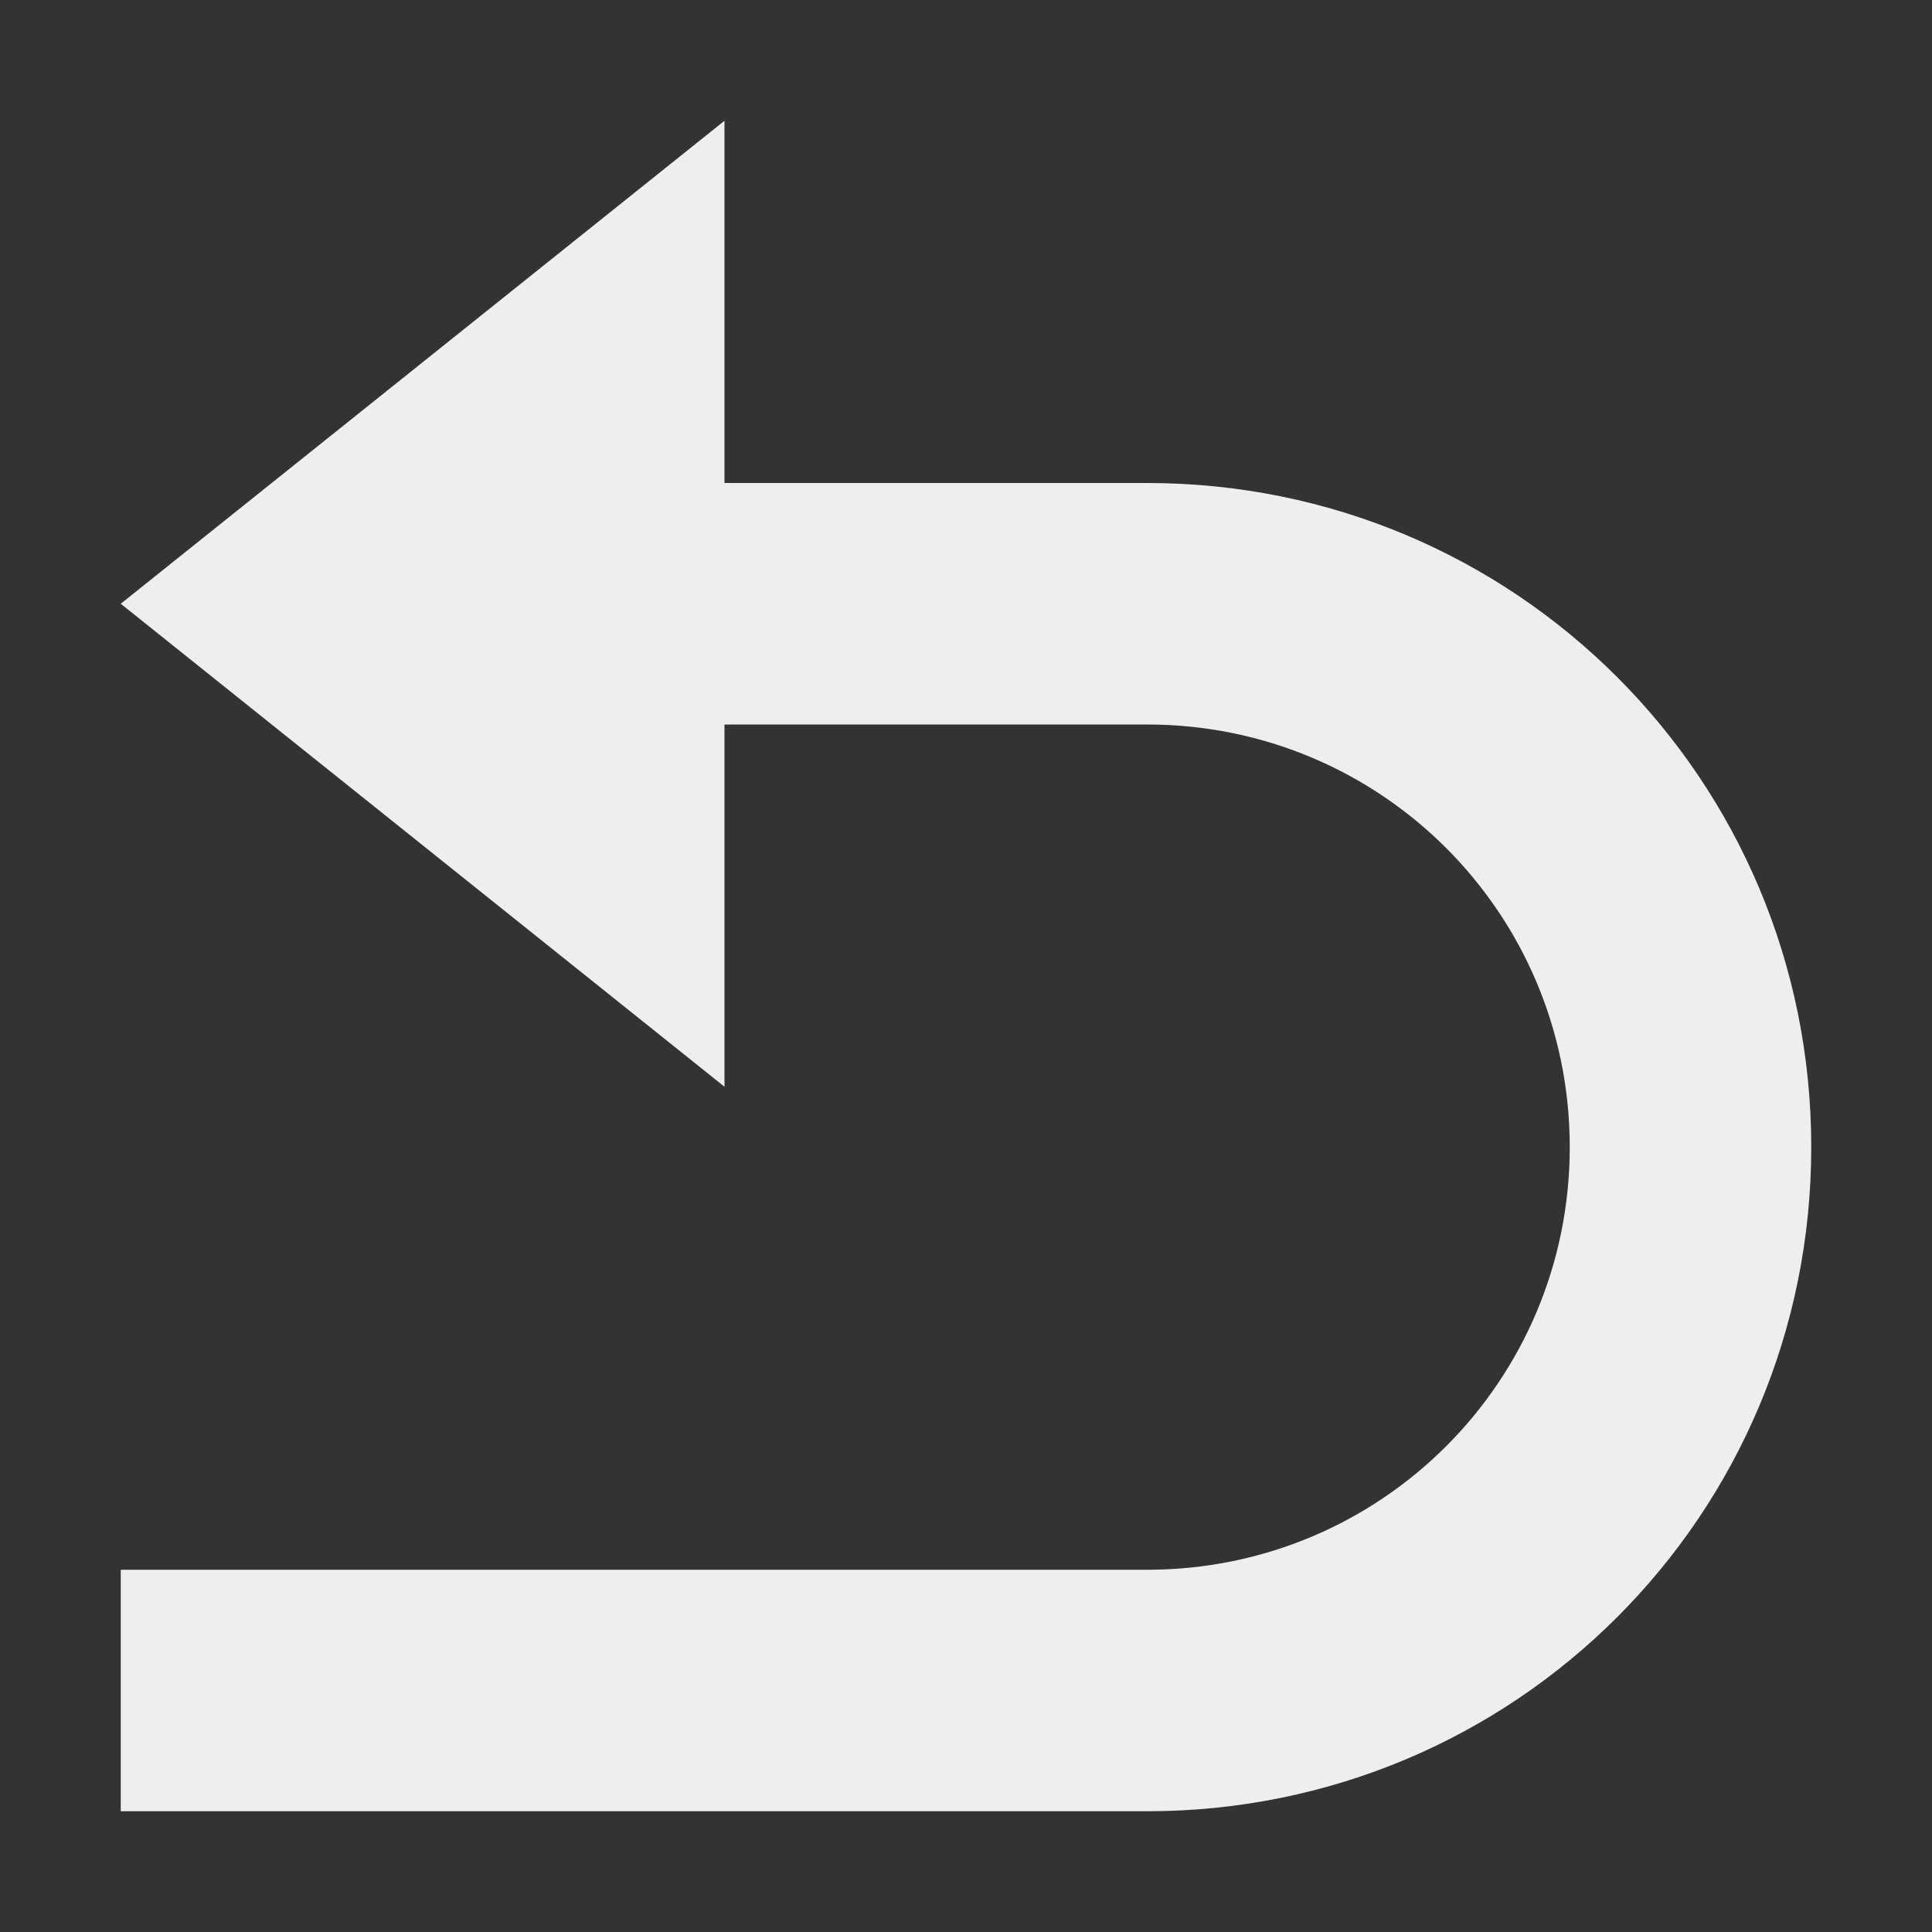 <?xml version="1.0" encoding="UTF-8"?>
<svg xmlns="http://www.w3.org/2000/svg" xmlns:xlink="http://www.w3.org/1999/xlink" width="16px" height="16px" viewBox="0 0 16 16" version="1.1">
<rect x="0" y="0" width="16" height="16" fill="#333333" stroke="none"/>
<g id="surface1">
     <defs>
  <style id="current-color-scheme" type="text/css">
     .ColorScheme-Text { color:#eeeeee; } .ColorScheme-Highlight { color:#424242; }
  </style>
 </defs>
<path style="fill:currentColor" class="ColorScheme-Text" d="M 6 1 L 1 5 L 6 9 L 6 6 L 9.5 6 C 11.438 6 13 7.562 13 9.5 C 13 11.438 11.438 13 9.5 13 L 1 13 L 1 15 L 9.5 15 C 12.547 15 15 12.547 15 9.5 C 15 6.453 12.547 4 9.5 4 L 6 4 Z M 6 1 "/>
</g>
</svg>

